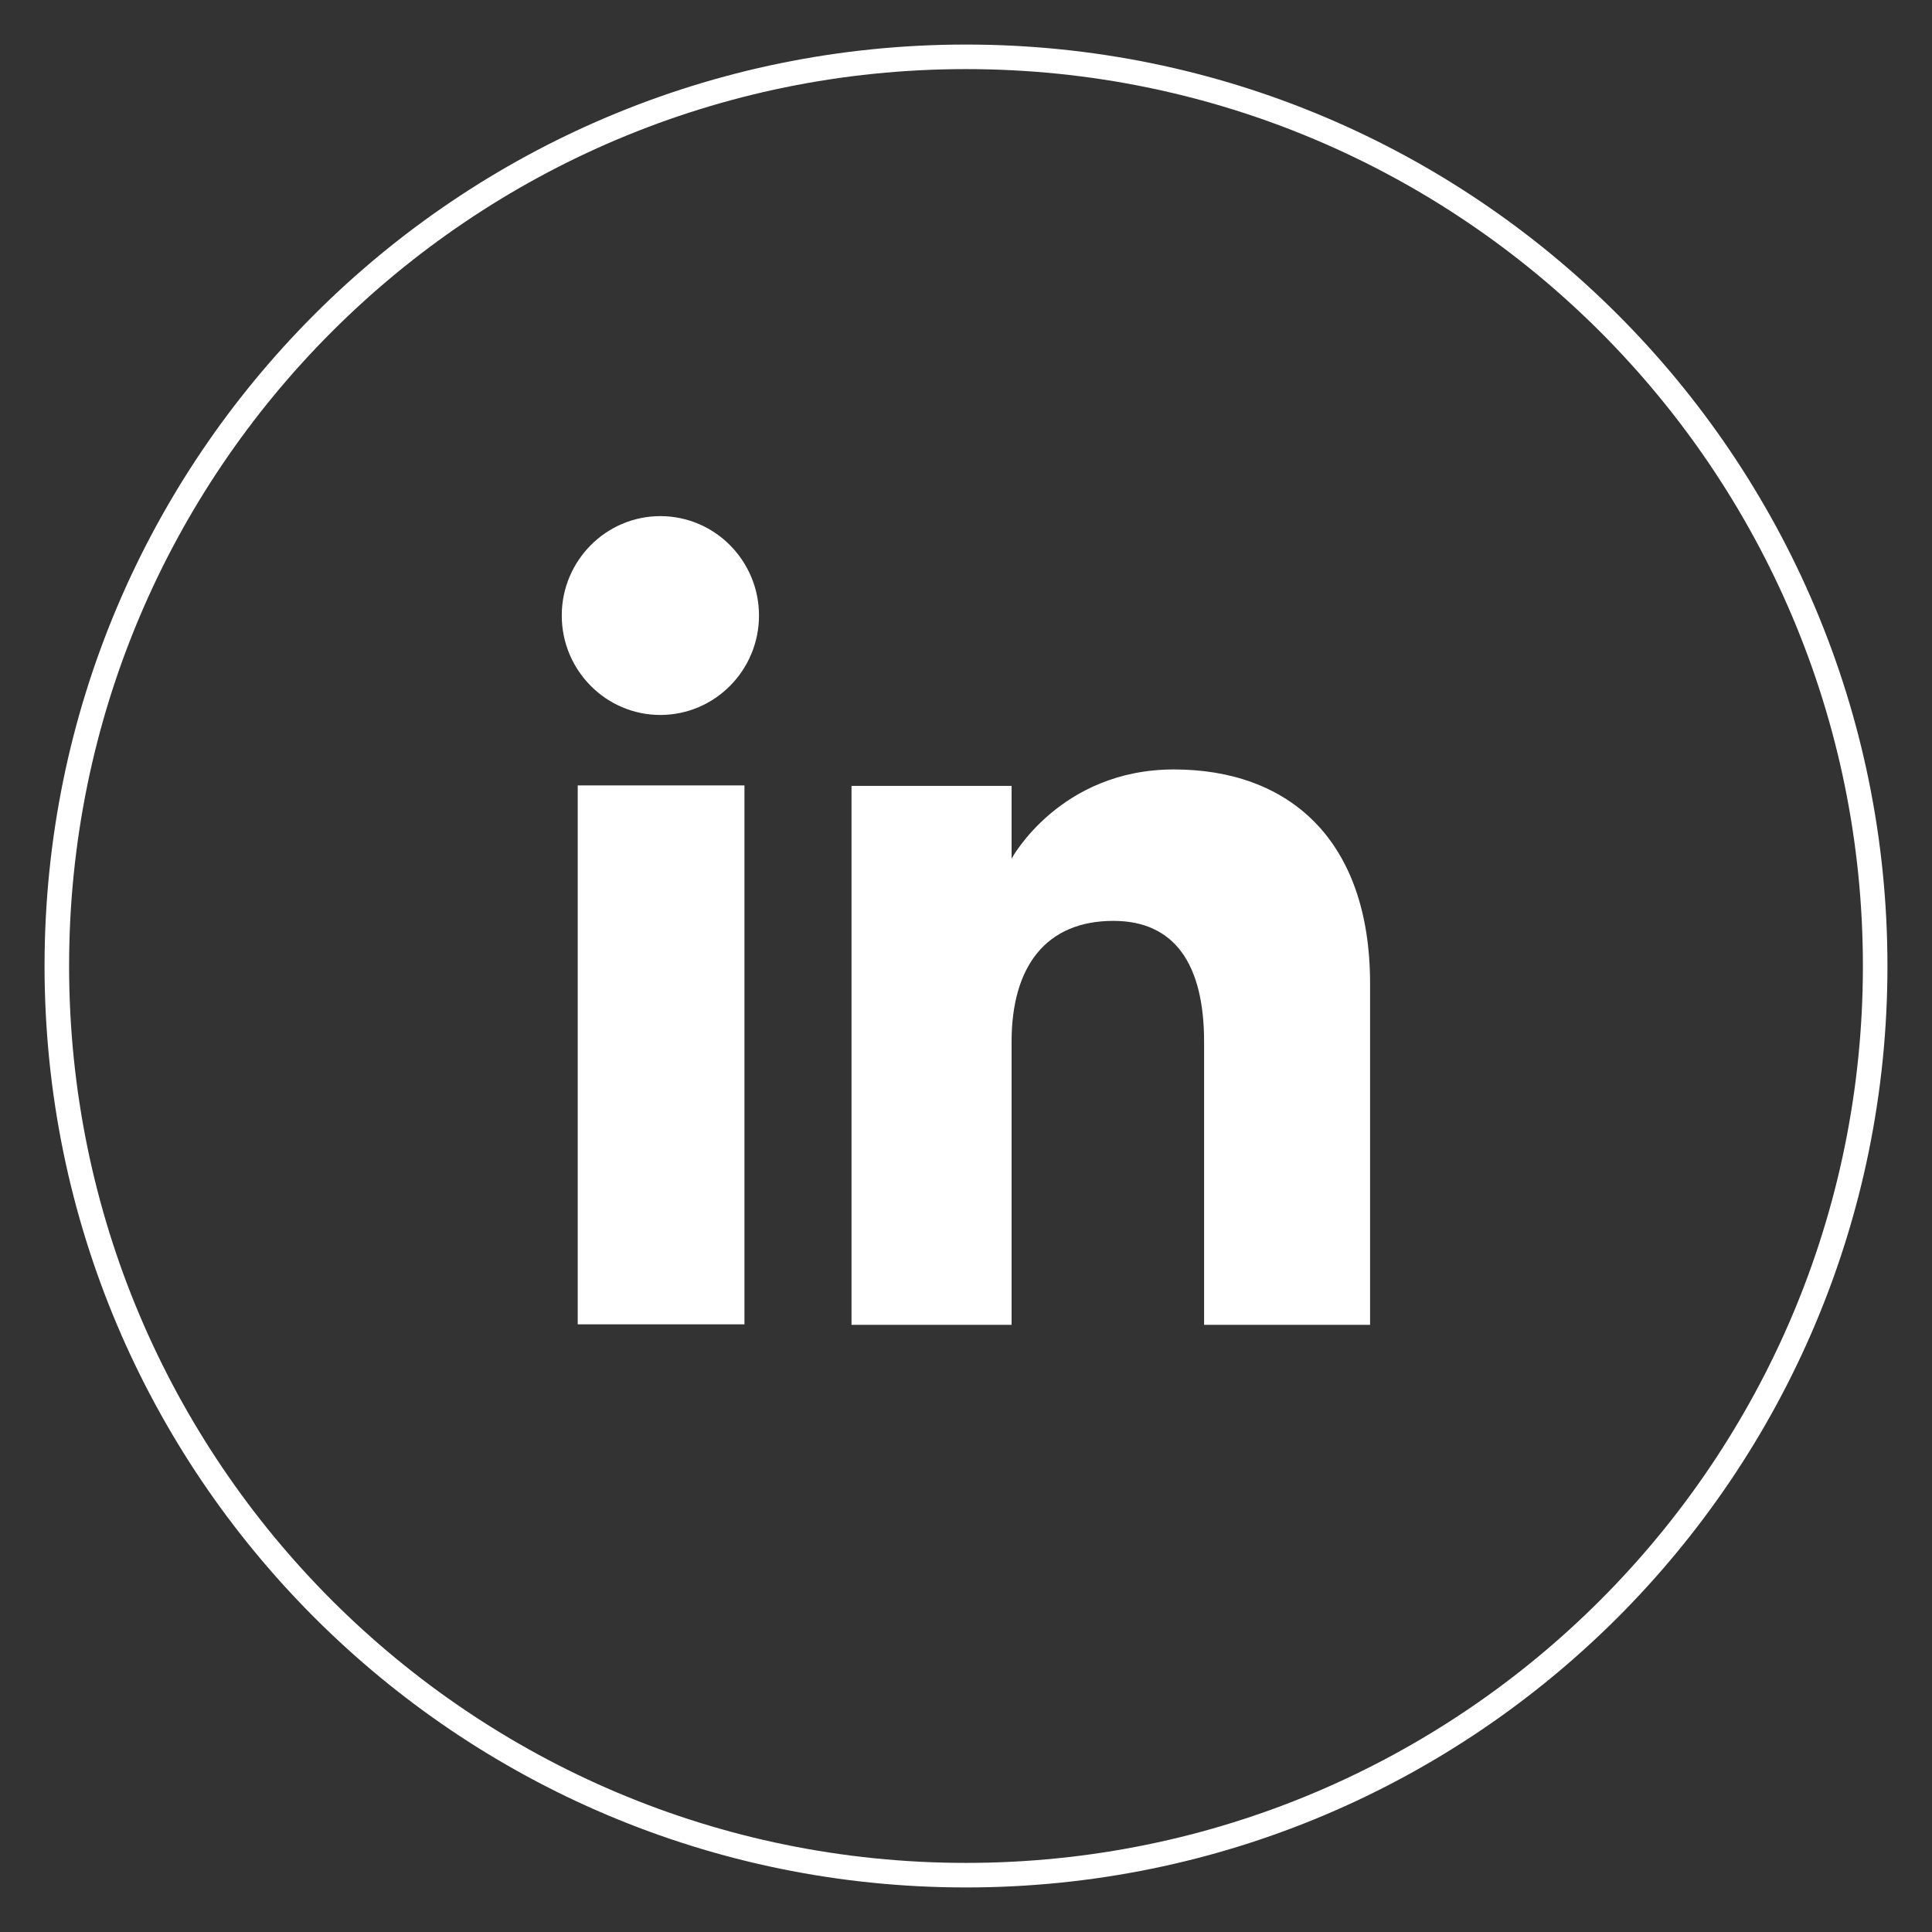 <svg width="34" height="34" viewBox="0 0 34 34" fill="none" xmlns="http://www.w3.org/2000/svg">
<rect x="0" y="0" width="34" height="34" fill="#333333" stroke="none"/>
<path d="M17 33C8.163 33 1 25.837 1 17C1 8.163 8.163 1 17 1C25.837 1 33 8.163 33 17C33 25.837 25.837 33 17 33Z" stroke="white" stroke-width="0.432" stroke-miterlimit="10"/>
<path d="M13.101 13.822H10.167V23.306H13.101V13.822Z" fill="white"/>
<path d="M11.621 12.582C12.579 12.582 13.357 11.797 13.357 10.832C13.357 9.868 12.579 9.083 11.621 9.083C10.664 9.083 9.886 9.868 9.886 10.832C9.886 11.797 10.664 12.582 11.621 12.582Z" fill="white"/>
<path d="M17.802 18.335C17.802 16.999 18.415 16.206 19.593 16.206C20.674 16.206 21.19 16.971 21.19 18.335C21.19 19.699 21.19 23.315 21.19 23.315H24.111C24.111 23.315 24.111 19.85 24.111 17.309C24.111 14.767 22.671 13.541 20.66 13.541C18.649 13.541 17.802 15.111 17.802 15.111V13.83H14.985V23.315H17.802C17.802 23.315 17.802 19.795 17.802 18.335Z" fill="white"/>
</svg>
